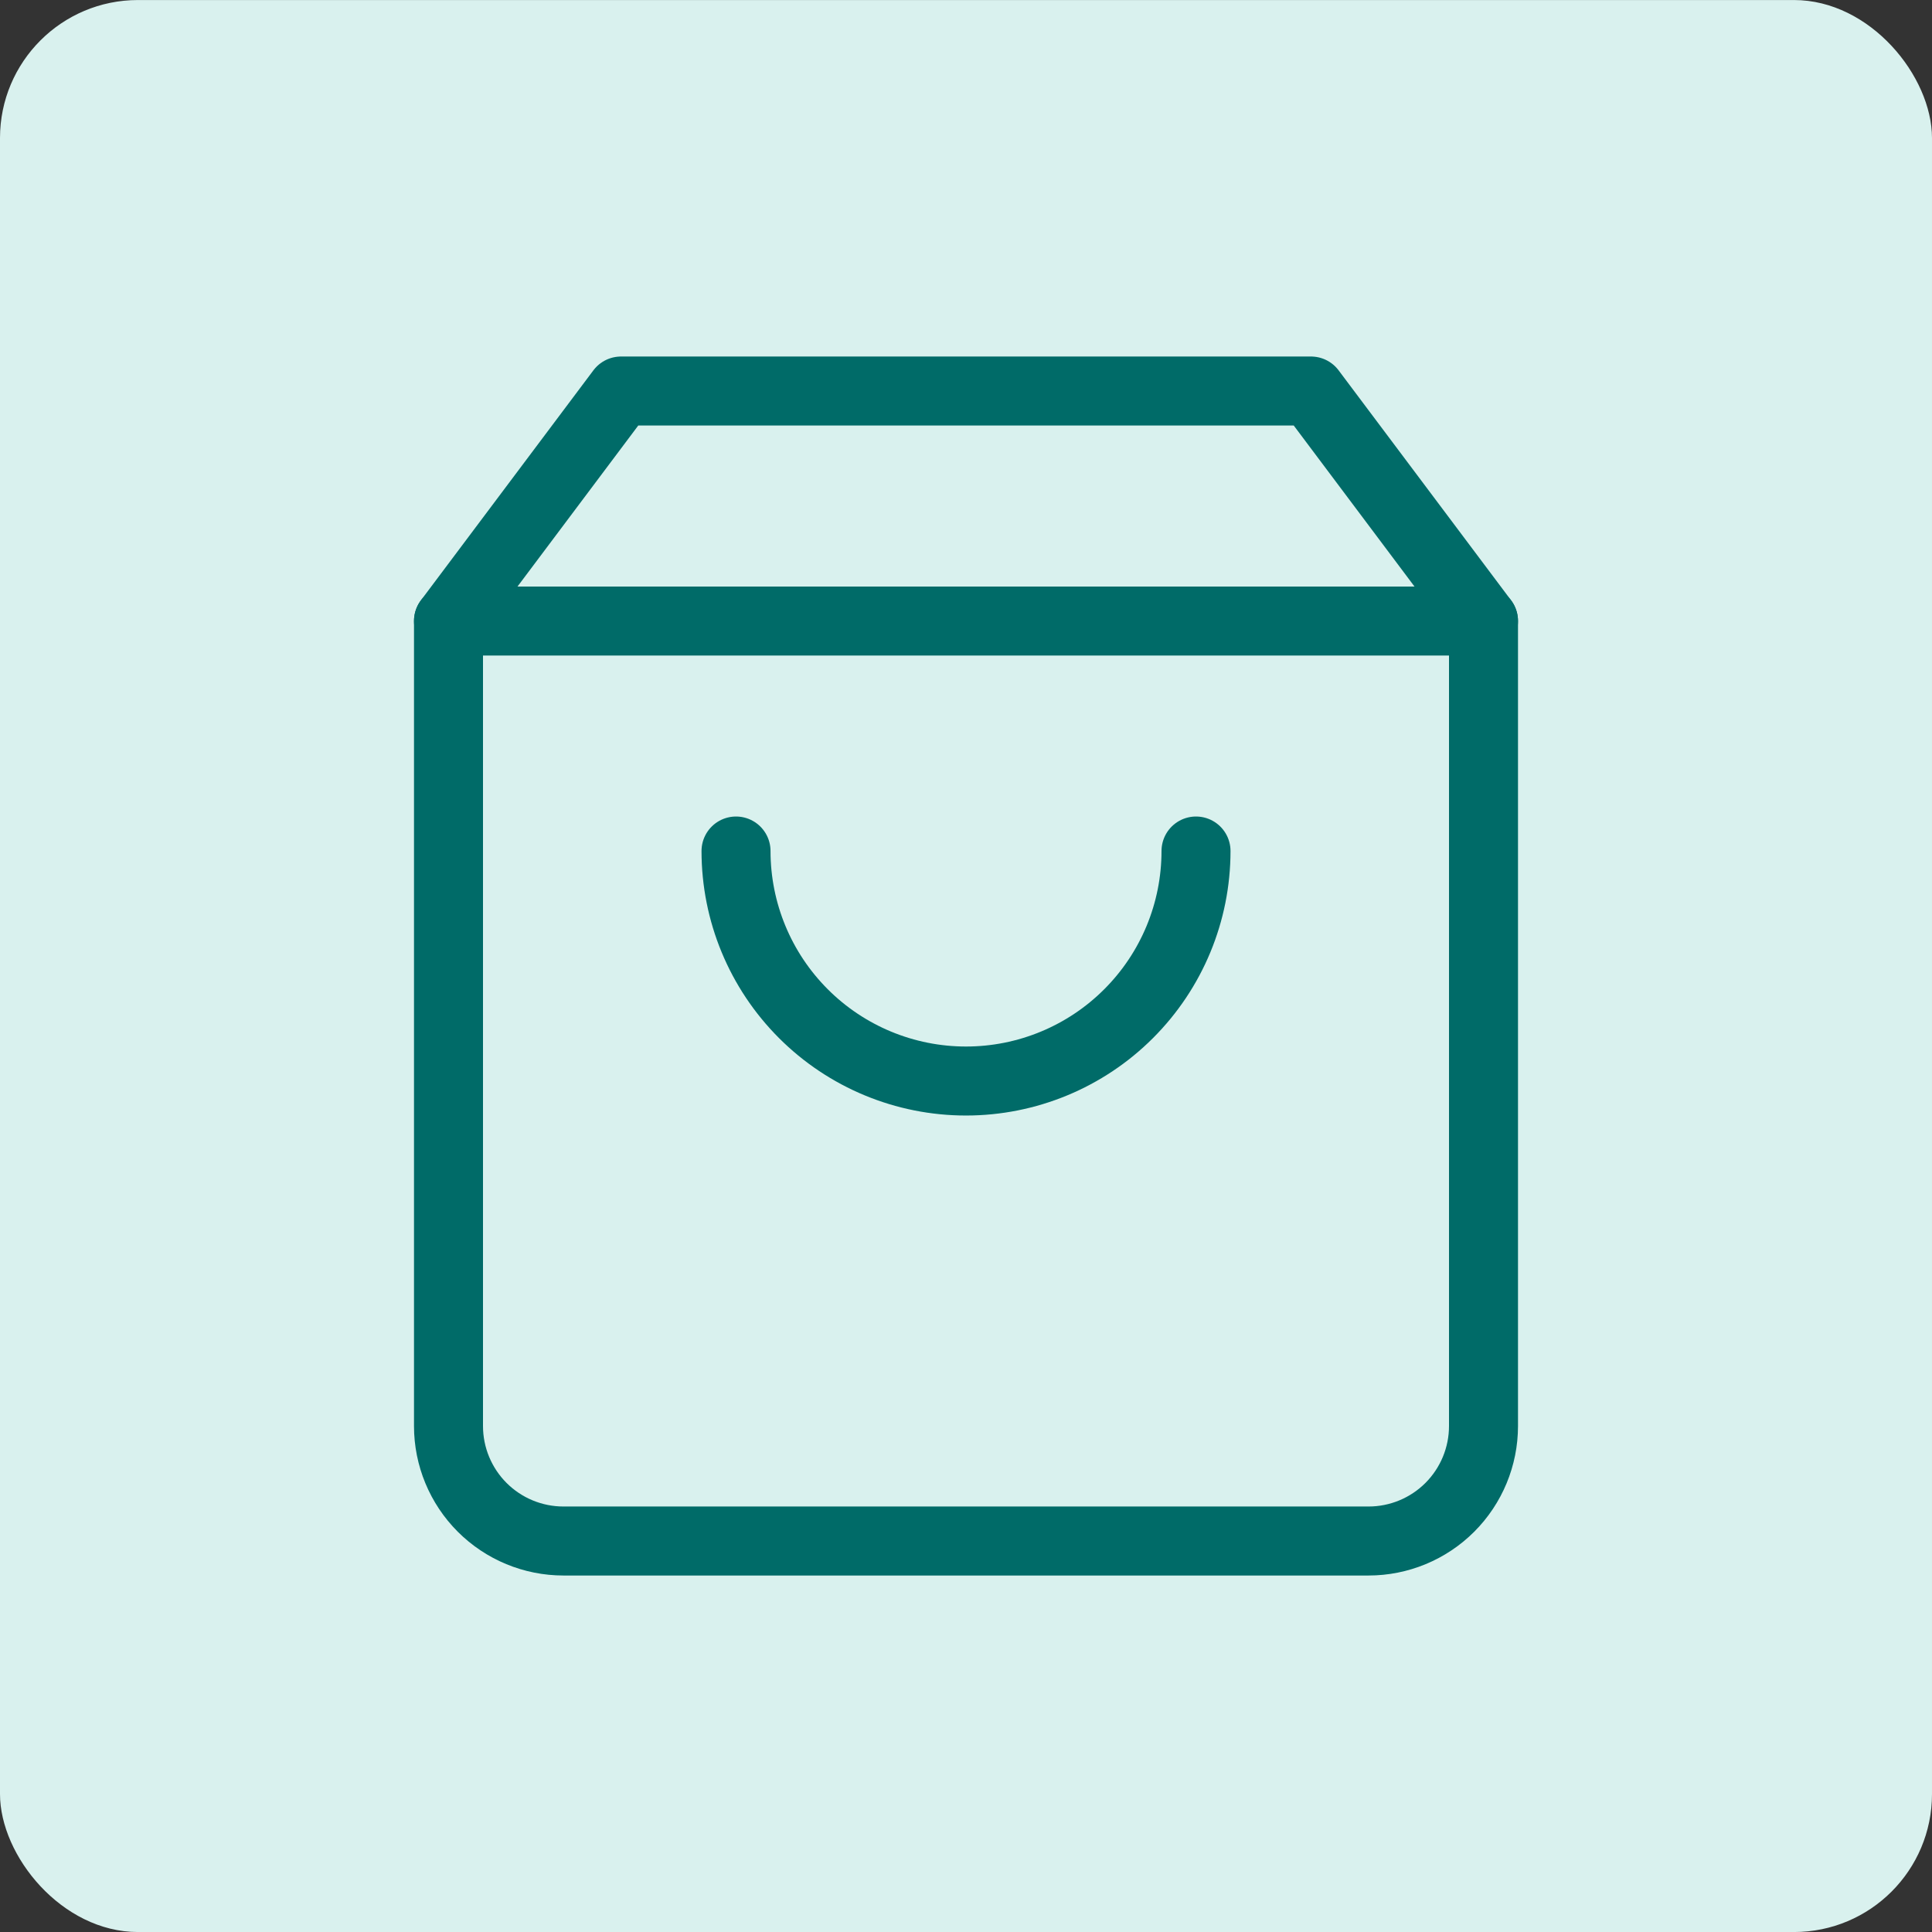 <svg xmlns="http://www.w3.org/2000/svg" width="56" height="56" viewBox="0 0 56 56" fill="none"><rect x="0" y="0" width="56" height="56" fill="#333333" stroke="none"/><rect y="0.001" width="56" height="56" rx="4" fill="#D9F1EE"></rect><path d="M18 11.334L13 18.001V41.334C13 42.218 13.351 43.066 13.976 43.691C14.601 44.316 15.449 44.667 16.333 44.667H39.667C40.551 44.667 41.399 44.316 42.024 43.691C42.649 43.066 43 42.218 43 41.334V18.001L38 11.334H18Z" stroke="#006B68" stroke-width="2" stroke-linecap="round" stroke-linejoin="round"></path><path d="M13 18.001H43" stroke="#006B68" stroke-width="2" stroke-linecap="round" stroke-linejoin="round"></path><path d="M34.667 24.667C34.667 26.436 33.965 28.131 32.714 29.381C31.464 30.632 29.768 31.334 28 31.334C26.232 31.334 24.536 30.632 23.286 29.381C22.036 28.131 21.334 26.436 21.334 24.667" stroke="#006B68" stroke-width="2" stroke-linecap="round" stroke-linejoin="round"></path></svg>